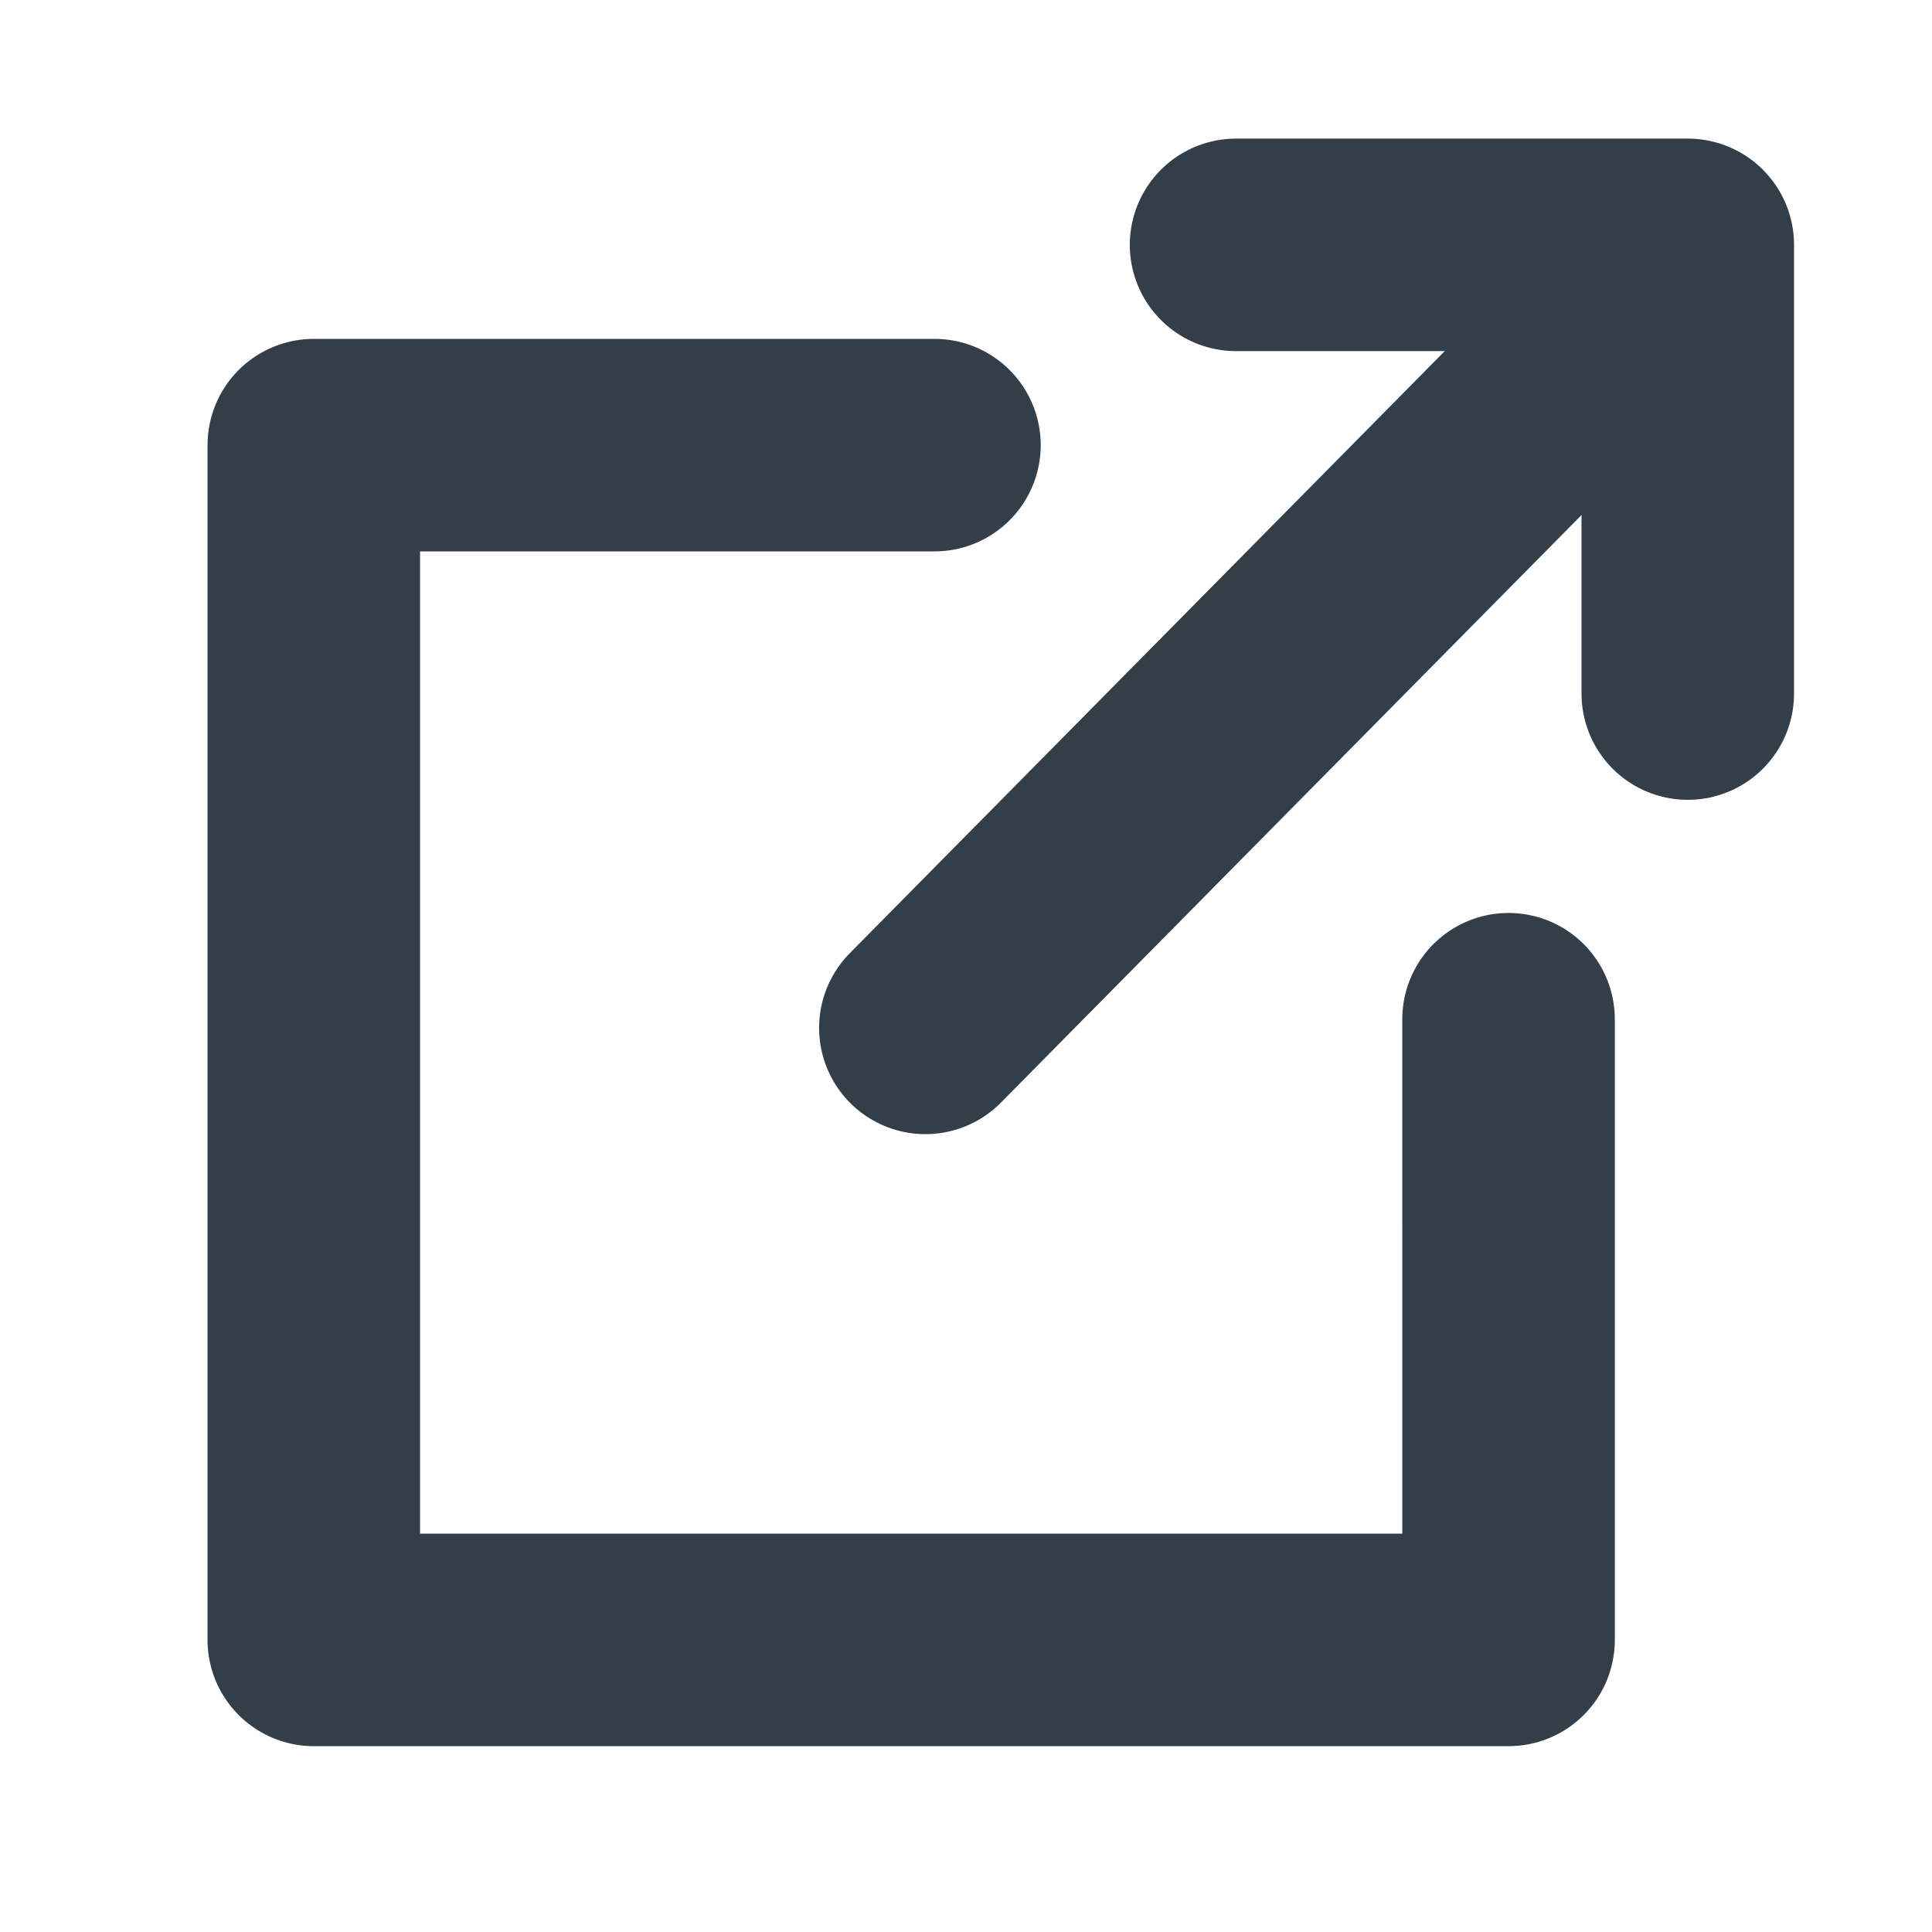 <svg height='12px' width='12px'  fill="#333F48" xmlns="http://www.w3.org/2000/svg" xmlns:xlink="http://www.w3.org/1999/xlink" version="1.1" x="0px" y="0px" viewBox="0 0 100 100" enable-background="new 0 0 100 100" xml:space="preserve"><line fill="none" stroke="#333F48" stroke-width="11" stroke-linecap="round" stroke-linejoin="round" stroke-miterlimit="10" x1="86.639" y1="13.996" x2="47.897" y2="53.203"></line><polyline fill="none" stroke="#333F48" stroke-width="11" stroke-linecap="round" stroke-linejoin="round" stroke-miterlimit="10" points="  63.978,12.674 87.359,12.674 87.359,35.899 "></polyline><polyline fill="none" stroke="#333F48" stroke-width="11" stroke-linecap="round" stroke-linejoin="round" stroke-miterlimit="10" points="  48.367,23.04 16.242,23.04 16.242,84.881 78.083,84.881 78.082,52.755 "></polyline></svg>